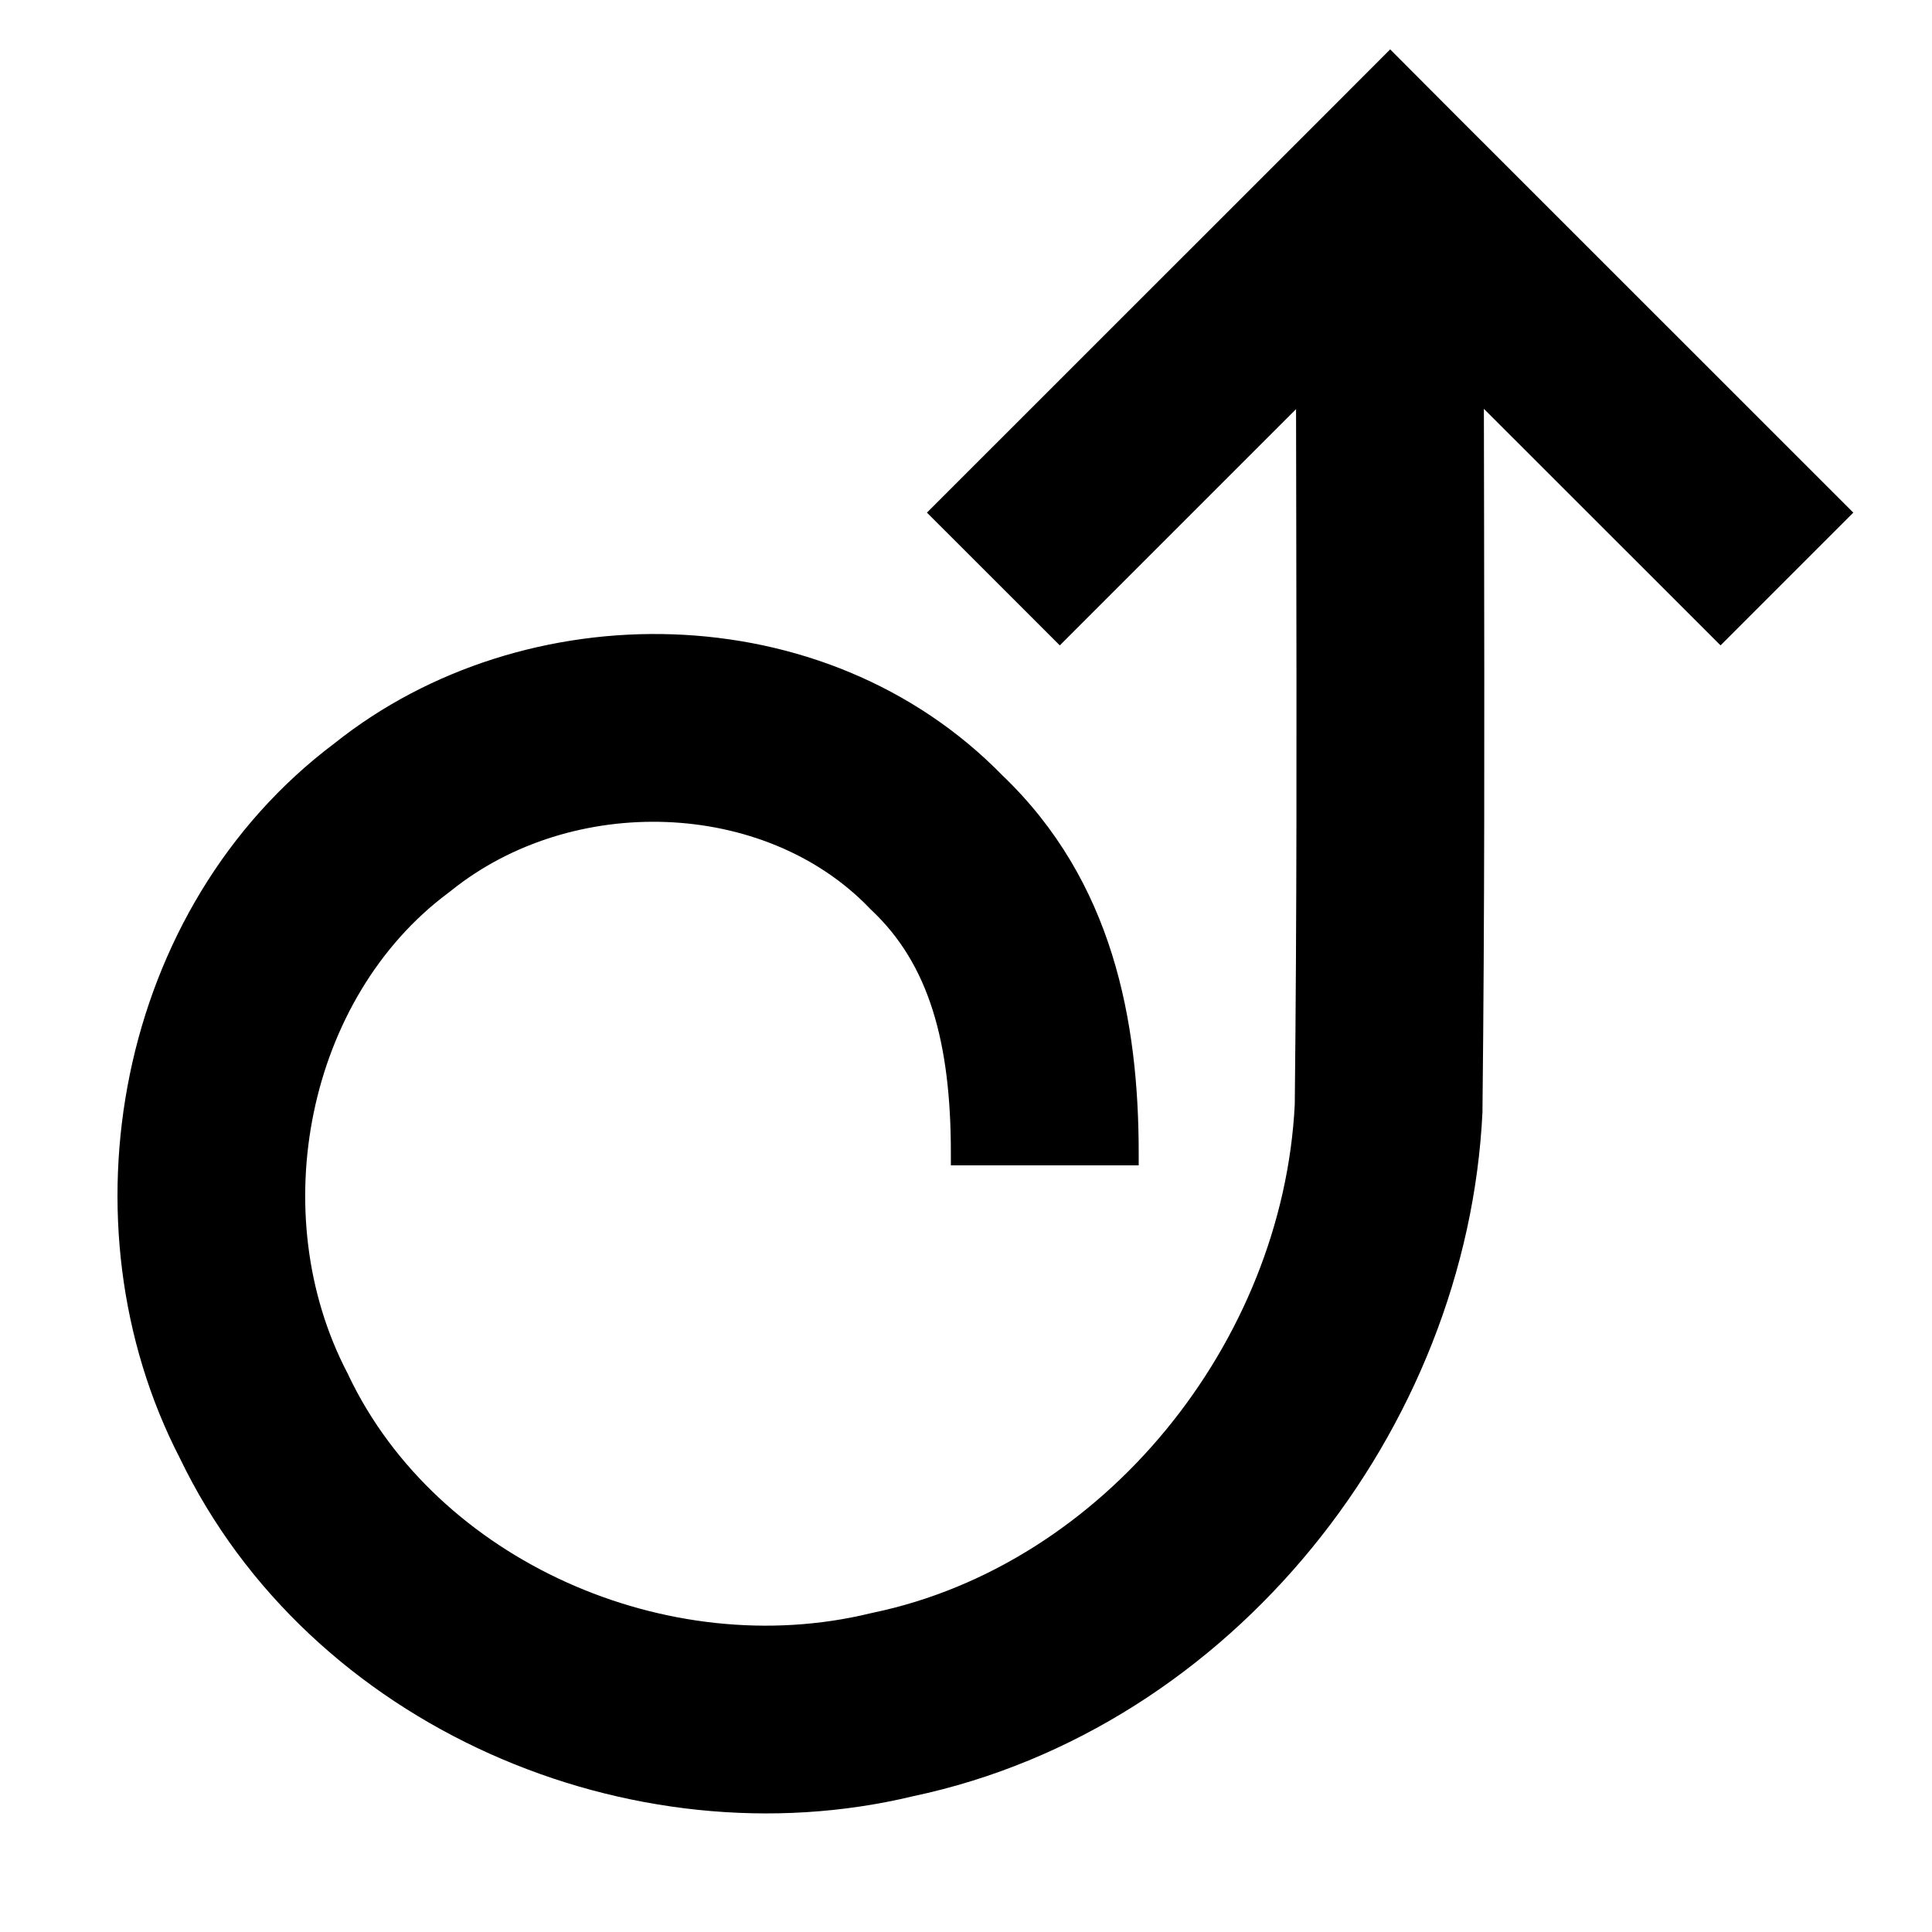 <?xml version="1.0" encoding="UTF-8"?>
<svg xmlns="http://www.w3.org/2000/svg" viewBox="0 0 18 18" fill="none">
  <path fill-rule="evenodd" clip-rule="evenodd" d="m13.57 1.08-.618-.62-.619.62-3.697 3.696 1.238 1.237 2.201-2.201.002 1.153c.003 1.777.006 3.545-.014 5.326-.112 2.219-1.78 4.286-3.928 4.734l-.013.003-.014.003c-1.889.459-4.038-.492-4.86-2.215l-.006-.014-.007-.013c-.774-1.486-.37-3.494.941-4.47l.013-.01.013-.01c1.13-.91 2.92-.85 3.894.157l.013.014.014.013c.529.5.736 1.22.736 2.26v.114h1.75v-.113c0-1.233-.24-2.534-1.268-3.518-1.658-1.699-4.458-1.71-6.223-.302-2.038 1.53-2.57 4.477-1.443 6.66 1.207 2.511 4.208 3.782 6.832 3.151 2.98-.63 5.165-3.418 5.305-6.377v-.031c.02-1.795.018-3.592.015-5.384l-.002-1.134 2.205 2.204 1.237-1.237z" fill="currentColor"></path>
</svg>
